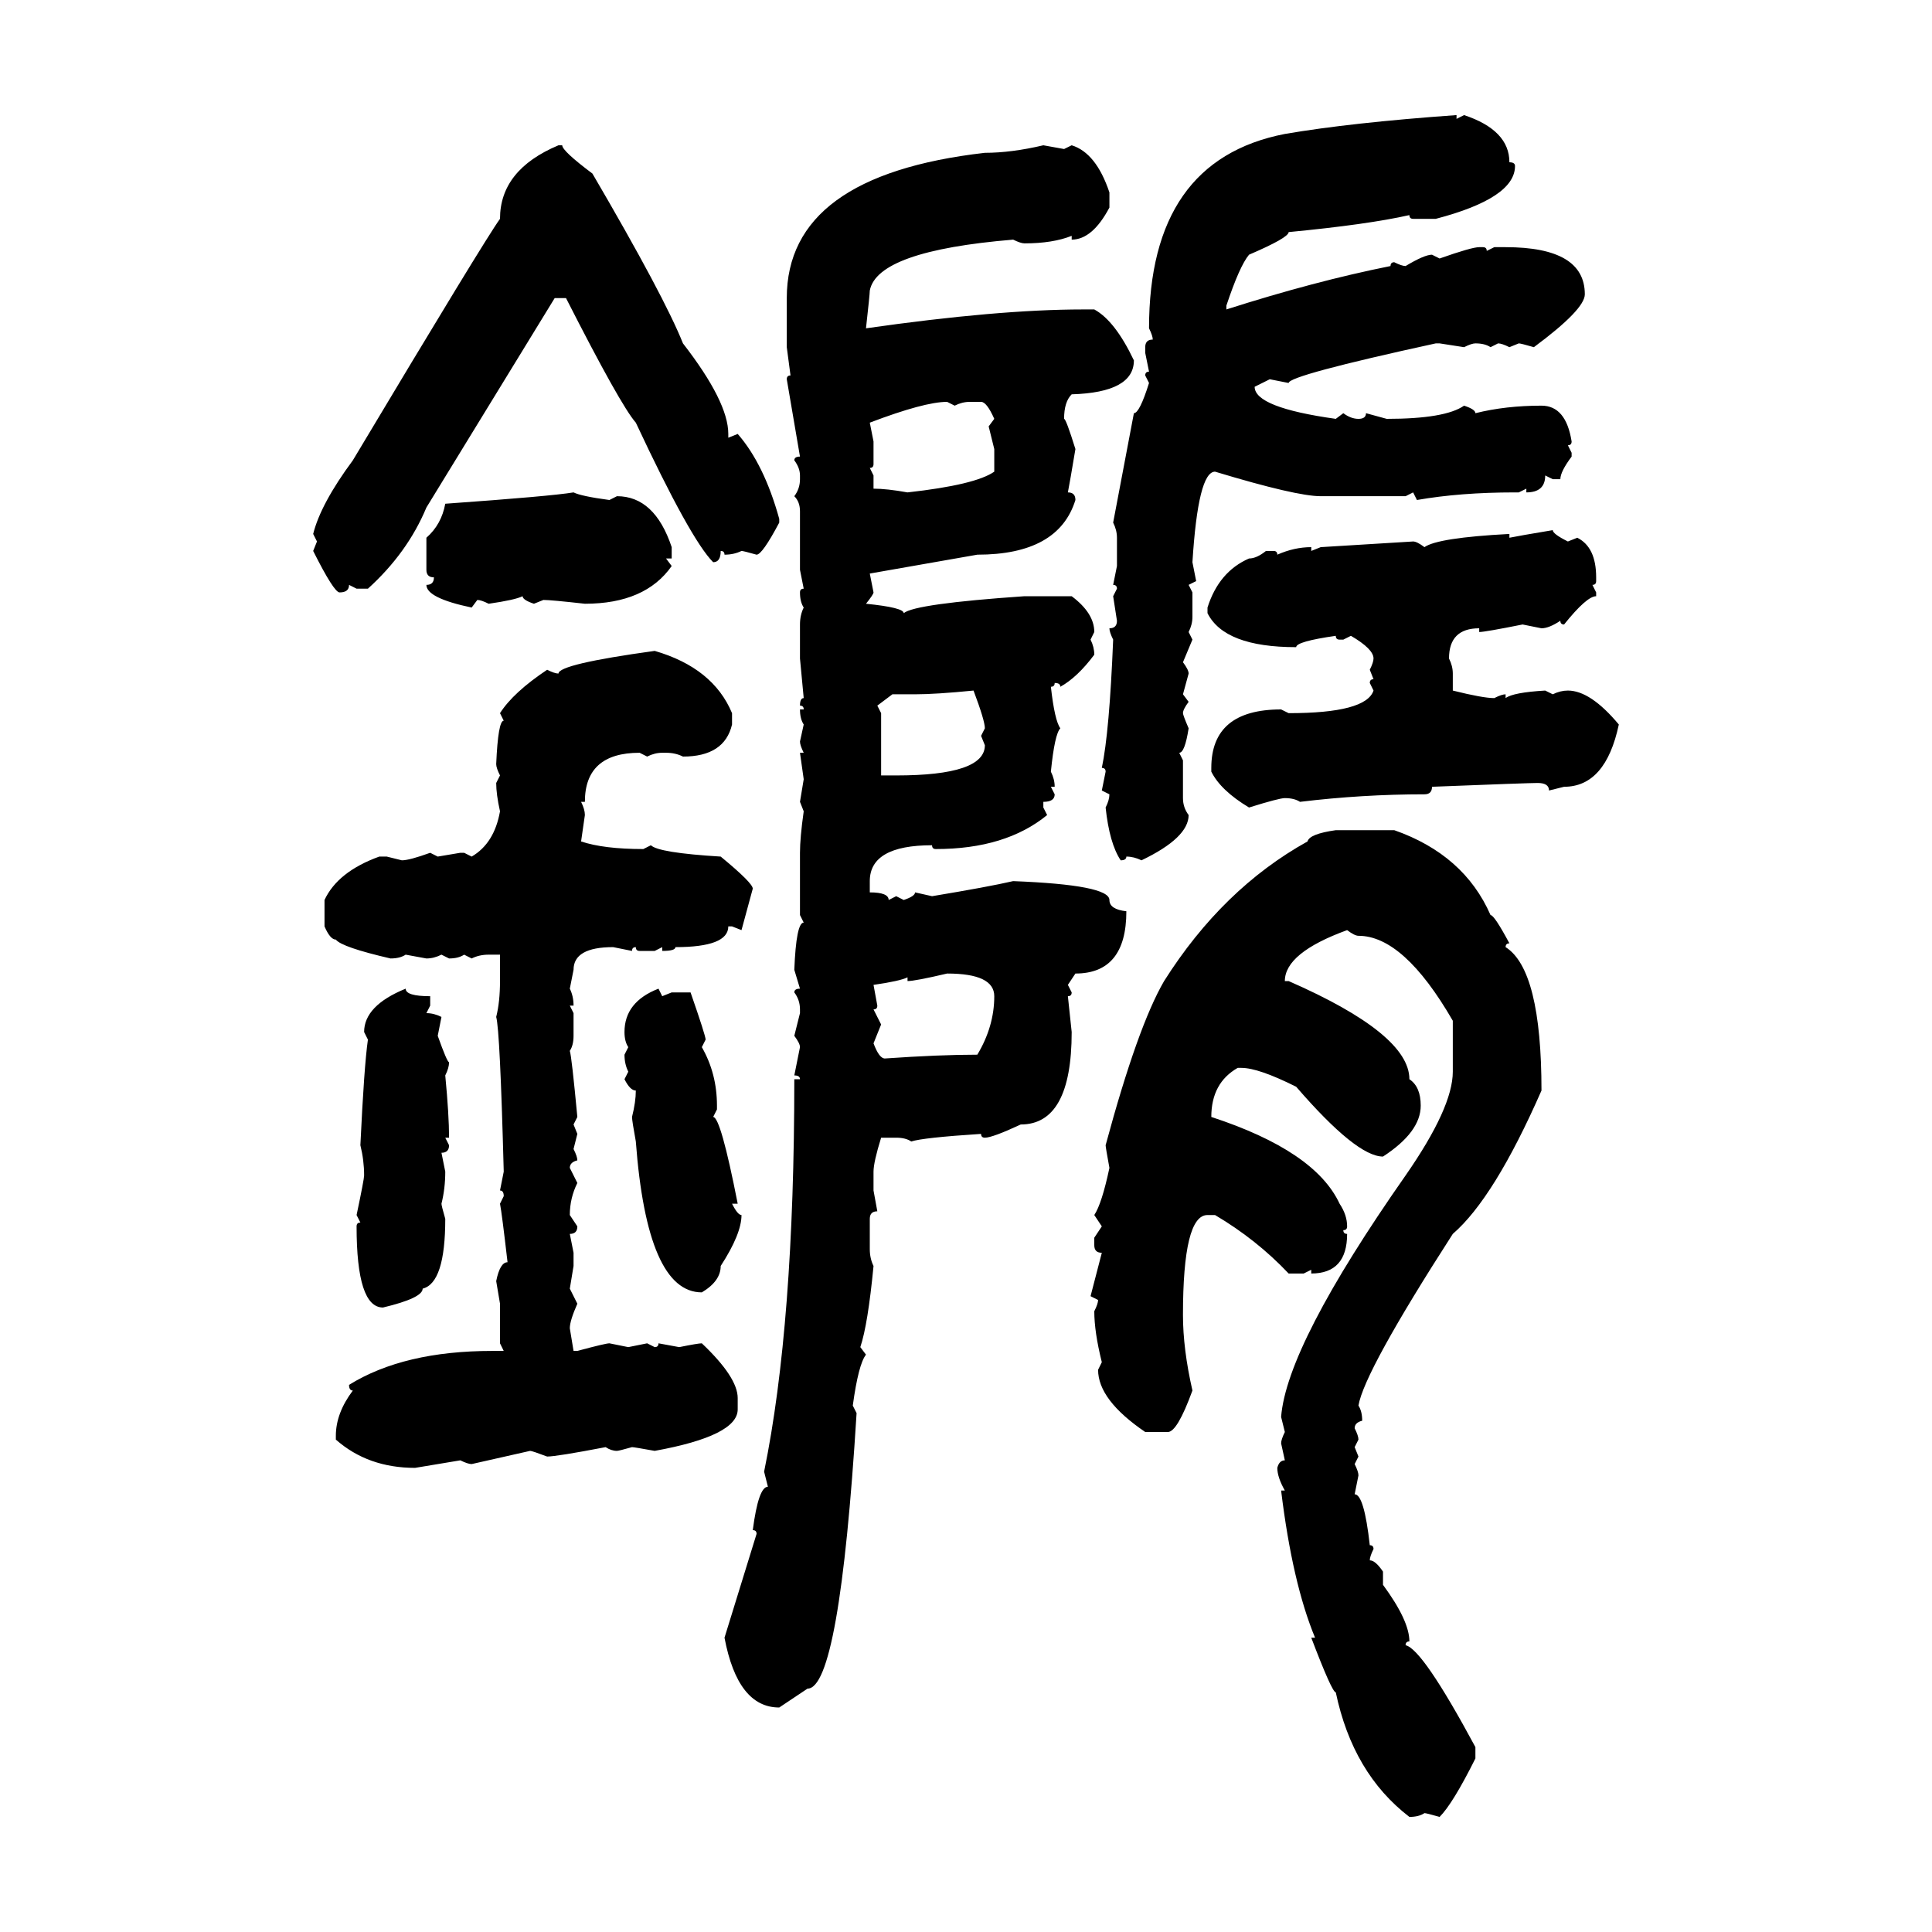 <svg xmlns="http://www.w3.org/2000/svg" xmlns:xlink="http://www.w3.org/1999/xlink" width="300" height="300"><path d="M226.17 17.87L226.17 17.87L226.17 18.46L227.34 17.87Q234.38 20.21 234.38 25.20L234.38 25.20Q235.25 25.20 235.25 25.78L235.25 25.78Q235.25 30.76 222.95 33.98L222.95 33.98L219.43 33.98Q218.85 33.98 218.85 33.40L218.85 33.40Q212.40 34.86 200.10 36.04L200.10 36.04Q200.10 36.91 193.95 39.55L193.95 39.55Q192.48 41.31 190.43 47.46L190.43 47.46L190.43 48.05Q204.20 43.65 215.92 41.31L215.92 41.31Q215.92 40.72 216.50 40.72L216.50 40.72Q217.68 41.31 218.26 41.31L218.26 41.31Q221.19 39.55 222.36 39.55L222.36 39.55L223.54 40.14Q228.52 38.38 229.69 38.38L229.69 38.38L230.27 38.38Q230.86 38.38 230.86 38.96L230.86 38.96L232.03 38.38L233.79 38.38Q246.09 38.38 246.09 45.70L246.09 45.70Q246.09 48.05 238.18 53.91L238.18 53.91Q236.13 53.32 235.84 53.32L235.84 53.32L234.38 53.91Q233.20 53.32 232.62 53.32L232.62 53.32L231.45 53.91Q230.57 53.32 229.10 53.32L229.10 53.32Q228.52 53.32 227.34 53.91L227.34 53.91L223.54 53.32L222.95 53.32Q200.10 58.30 200.10 59.47L200.10 59.47L197.17 58.89L194.82 60.06Q194.82 63.28 207.42 65.04L207.42 65.04L208.59 64.16Q209.77 65.04 210.94 65.04L210.94 65.04Q212.11 65.04 212.11 64.16L212.11 64.16L215.33 65.04Q224.41 65.04 227.34 62.99L227.34 62.99Q229.10 63.57 229.10 64.16L229.10 64.16Q233.79 62.99 239.36 62.99L239.36 62.99Q243.16 62.99 244.04 68.55L244.04 68.55Q244.04 69.14 243.46 69.14L243.46 69.14L244.04 70.31L244.04 70.90Q242.29 73.24 242.29 74.41L242.29 74.41L241.11 74.41L239.94 73.83Q239.94 76.46 237.01 76.46L237.01 76.46L237.01 75.88L235.84 76.46L235.25 76.46Q226.76 76.46 220.02 77.64L220.02 77.64L219.43 76.46L218.26 77.05L205.08 77.05Q201.27 77.05 188.67 73.24L188.67 73.24Q186.04 73.24 185.16 87.30L185.16 87.30L185.74 90.23L184.57 90.82L185.16 91.99L185.16 95.80Q185.16 96.97 184.57 98.14L184.57 98.14L185.16 99.32L183.69 102.83Q184.57 104.00 184.57 104.59L184.57 104.59L183.69 107.81L184.57 108.98Q183.69 110.16 183.69 110.74L183.69 110.74Q183.69 111.04 184.57 113.09L184.57 113.09Q183.98 116.89 183.11 116.89L183.11 116.89L183.69 118.07L183.69 123.93Q183.69 125.39 184.57 126.56L184.57 126.56Q184.57 130.08 177.25 133.59L177.25 133.59Q176.07 133.01 174.90 133.01L174.90 133.01Q174.90 133.59 174.02 133.59L174.02 133.59Q172.27 130.96 171.68 125.39L171.68 125.39Q172.27 124.22 172.27 123.34L172.27 123.34L171.09 122.75L171.68 119.82Q171.68 119.24 171.09 119.24L171.09 119.24Q172.27 113.67 172.85 99.32L172.85 99.32Q172.27 98.14 172.27 97.56L172.27 97.56Q173.44 97.56 173.44 96.39L173.44 96.39L172.85 92.58L173.44 91.41Q173.44 90.82 172.85 90.82L172.85 90.82L173.44 87.89L173.44 83.50Q173.44 82.32 172.85 81.15L172.85 81.15L176.07 64.16Q176.95 64.16 178.42 59.47L178.42 59.47L177.83 58.30Q177.83 57.71 178.42 57.71L178.42 57.71L177.83 54.79L177.83 53.91Q177.83 52.73 179.00 52.73L179.00 52.73Q179.00 52.15 178.42 50.98L178.42 50.98Q178.42 24.90 199.51 20.80L199.51 20.80Q209.77 19.04 226.17 17.87ZM86.72 22.56L87.30 22.56Q87.30 23.44 91.99 26.95L91.99 26.95Q103.13 46.00 106.05 53.32L106.05 53.32Q113.09 62.40 113.09 67.38L113.09 67.38L113.09 67.97L114.55 67.38Q118.65 72.07 121.00 80.57L121.00 80.57L121.00 81.15Q118.36 86.13 117.48 86.13L117.48 86.13Q115.43 85.55 115.14 85.55L115.14 85.55Q113.96 86.13 112.50 86.13L112.50 86.13Q112.50 85.55 111.91 85.55L111.91 85.55Q111.91 87.30 110.74 87.30L110.74 87.30Q107.23 83.79 98.73 65.63L98.73 65.63Q96.39 62.99 87.89 46.29L87.89 46.29L86.13 46.29L66.21 78.81Q63.28 85.84 57.13 91.41L57.13 91.41L55.37 91.41L54.20 90.82Q54.20 91.99 52.73 91.99L52.73 91.99Q51.86 91.99 48.63 85.55L48.63 85.55L49.22 84.08L48.63 82.91Q49.80 78.22 54.79 71.48L54.79 71.48Q75.29 37.21 77.64 33.98L77.64 33.98Q77.64 26.37 86.72 22.56L86.72 22.56ZM162.01 22.56L162.01 22.56L165.23 23.14L166.41 22.56Q170.21 23.73 172.27 29.88L172.27 29.88L172.27 32.23Q169.63 37.21 166.41 37.21L166.41 37.21L166.41 36.62Q163.48 37.79 159.08 37.79L159.08 37.79Q158.50 37.79 157.32 37.21L157.32 37.21Q136.23 38.96 135.06 45.12L135.06 45.12Q135.06 45.70 134.47 50.98L134.47 50.98Q154.98 48.05 168.16 48.05L168.16 48.05L169.92 48.05Q173.14 49.80 176.07 55.96L176.07 55.96Q176.07 60.94 166.41 61.23L166.41 61.23Q165.23 62.40 165.23 65.04L165.23 65.04Q165.53 65.04 166.99 69.73L166.99 69.73Q166.11 75 165.82 76.46L165.82 76.46Q166.99 76.46 166.99 77.64L166.99 77.64Q164.36 86.13 151.76 86.13L151.76 86.13L135.06 89.06L135.64 91.99Q135.64 92.29 134.47 93.75L134.47 93.75Q140.33 94.34 140.33 95.21L140.33 95.21Q142.09 93.75 159.08 92.58L159.08 92.58L166.41 92.58Q169.92 95.21 169.92 98.14L169.92 98.14L169.34 99.32Q169.92 100.49 169.92 101.66L169.92 101.66Q167.29 105.18 164.65 106.64L164.65 106.64Q164.65 106.05 163.77 106.05L163.77 106.05Q163.77 106.64 163.18 106.64L163.18 106.64Q163.77 111.91 164.65 113.09L164.65 113.09Q163.77 113.96 163.18 119.82L163.18 119.82Q163.77 121.00 163.77 122.17L163.77 122.17L163.18 122.17L163.77 123.34Q163.77 124.51 162.01 124.51L162.01 124.51L162.01 125.39L162.60 126.56Q156.15 131.84 145.31 131.84L145.31 131.84Q144.73 131.84 144.73 131.25L144.73 131.25Q135.06 131.25 135.06 136.82L135.06 136.82L135.06 138.57Q137.99 138.57 137.99 139.75L137.99 139.75L139.16 139.16L140.33 139.75Q142.09 139.16 142.09 138.57L142.09 138.57L144.73 139.16Q153.52 137.70 157.32 136.82L157.32 136.82Q172.27 137.40 172.27 139.75L172.27 139.75Q172.27 141.21 174.90 141.50L174.90 141.50Q174.90 151.17 166.99 151.17L166.99 151.17L165.82 152.93L166.41 154.10Q166.41 154.69 165.82 154.69L165.82 154.69L166.41 160.25Q166.41 174.61 158.50 174.61L158.50 174.61Q154.10 176.66 152.93 176.66L152.93 176.66Q152.34 176.66 152.34 176.07L152.34 176.07Q143.26 176.66 141.50 177.25L141.50 177.25Q140.63 176.66 139.16 176.66L139.16 176.66L136.82 176.66Q135.64 180.47 135.64 181.93L135.64 181.93L135.64 184.86L136.23 188.09Q135.06 188.09 135.06 189.26L135.06 189.26L135.06 193.95Q135.06 195.41 135.64 196.58L135.64 196.58Q134.77 205.66 133.59 209.18L133.59 209.18L134.47 210.35Q133.30 211.82 132.42 218.26L132.42 218.26L133.01 219.43Q130.37 262.21 125.39 262.21L125.39 262.21L121.00 265.14Q114.55 265.14 112.50 254.30L112.50 254.30L117.48 238.18Q117.48 237.60 116.89 237.60L116.89 237.60Q117.77 230.86 119.24 230.86L119.24 230.86L118.65 228.52Q123.34 205.66 123.34 167.58L123.34 167.58L124.22 167.58Q124.22 166.99 123.34 166.99L123.34 166.99L124.22 162.60Q124.22 162.01 123.34 160.84L123.34 160.84L124.22 157.32L124.22 156.74Q124.22 155.27 123.34 154.10L123.34 154.10Q123.34 153.52 124.22 153.52L124.22 153.52L123.34 150.59Q123.63 143.26 124.80 143.26L124.80 143.26L124.22 142.09L124.22 132.42Q124.22 130.08 124.80 125.98L124.80 125.98L124.22 124.51L124.80 121.00L124.22 116.89L124.80 116.89Q124.22 115.72 124.22 115.14L124.22 115.14L124.80 112.50Q124.22 111.62 124.22 110.16L124.22 110.16L124.80 110.16Q124.80 109.57 124.22 109.57L124.22 109.57Q124.22 108.40 124.80 108.40L124.80 108.40L124.22 102.25L124.22 96.97Q124.22 95.51 124.80 94.34L124.80 94.34Q124.22 93.46 124.22 91.99L124.22 91.99Q124.22 91.41 124.80 91.41L124.80 91.41L124.22 88.48L124.22 79.39Q124.22 77.93 123.34 77.05L123.34 77.05Q124.22 75.88 124.22 74.41L124.22 74.41L124.22 73.83Q124.22 72.66 123.34 71.48L123.34 71.48Q123.34 70.90 124.22 70.90L124.22 70.90L122.17 58.89Q122.17 58.30 122.75 58.30L122.75 58.30L122.17 53.91L122.17 46.29Q122.17 27.25 152.93 23.73L152.93 23.73Q157.03 23.73 162.01 22.56ZM135.06 65.63L135.06 65.63L135.64 68.55L135.64 72.07Q135.64 72.66 135.06 72.66L135.06 72.66L135.64 73.83L135.64 75.88Q137.70 75.88 140.92 76.46L140.92 76.46Q151.46 75.29 154.39 73.24L154.39 73.24L154.39 69.73L153.52 66.21L154.39 65.04Q153.22 62.40 152.34 62.40L152.34 62.40L150.59 62.40Q149.41 62.40 148.24 62.99L148.24 62.99L147.07 62.40Q143.55 62.40 135.06 65.63ZM89.06 76.46L89.06 76.46Q90.23 77.05 94.63 77.64L94.63 77.64L95.80 77.05Q101.66 77.05 104.30 84.96L104.30 84.96L104.30 86.72L103.42 86.72L104.30 87.89Q100.20 93.75 90.82 93.75L90.82 93.75Q85.55 93.16 84.38 93.16L84.38 93.16L82.91 93.75Q81.15 93.16 81.15 92.58L81.15 92.58Q79.98 93.16 75.88 93.75L75.88 93.75Q74.71 93.16 74.12 93.16L74.12 93.16L73.24 94.34Q66.21 92.87 66.21 90.82L66.21 90.82Q67.38 90.82 67.38 89.65L67.38 89.65Q66.21 89.65 66.21 88.48L66.21 88.48L66.21 83.50Q68.55 81.45 69.14 78.22L69.14 78.22Q85.55 77.05 89.06 76.46ZM241.11 82.32L241.11 82.32Q241.11 82.91 243.46 84.08L243.46 84.08L244.92 83.50Q247.85 84.96 247.85 89.65L247.85 89.65L247.85 90.23Q247.85 90.82 247.27 90.82L247.27 90.82L247.85 91.99L247.85 92.58Q246.39 92.58 242.87 96.97L242.87 96.97Q242.29 96.97 242.29 96.39L242.29 96.39Q240.53 97.56 239.36 97.56L239.36 97.56L236.43 96.97Q230.57 98.14 229.69 98.14L229.69 98.14L229.69 97.56Q225 97.56 225 102.25L225 102.25Q225.59 103.42 225.59 104.59L225.59 104.59L225.59 107.23Q230.27 108.40 232.03 108.40L232.03 108.40Q233.20 107.81 233.79 107.81L233.79 107.81L233.79 108.40Q234.96 107.52 239.94 107.23L239.94 107.23L241.11 107.81Q242.29 107.23 243.46 107.23L243.46 107.23Q246.97 107.23 251.37 112.50L251.37 112.50Q249.32 122.17 242.87 122.17L242.87 122.17L240.53 122.75Q240.53 121.58 238.77 121.58L238.77 121.58Q237.30 121.58 222.36 122.17L222.36 122.17Q222.36 123.34 221.19 123.34L221.19 123.34Q211.52 123.34 201.86 124.51L201.86 124.51Q200.98 123.93 199.51 123.93L199.51 123.93Q198.63 123.93 193.95 125.39L193.95 125.39Q189.55 122.75 188.09 119.82L188.09 119.82L188.09 119.24Q188.09 110.16 198.93 110.16L198.93 110.16L200.10 110.74Q212.11 110.74 213.28 107.23L213.28 107.23L212.70 106.05Q212.70 105.47 213.28 105.47L213.28 105.47L212.70 104.00Q213.28 102.83 213.28 102.25L213.28 102.25Q213.28 100.78 209.77 98.73L209.77 98.73L208.59 99.32L208.01 99.32Q207.42 99.32 207.42 98.73L207.42 98.73Q201.27 99.61 201.27 100.49L201.27 100.49Q190.14 100.49 187.50 95.21L187.50 95.21L187.50 94.34Q189.26 88.77 193.95 86.72L193.95 86.72Q195.12 86.72 196.58 85.55L196.58 85.55L197.75 85.55Q198.34 85.55 198.34 86.13L198.34 86.13Q200.98 84.96 203.61 84.96L203.61 84.96L203.61 85.55L205.08 84.96Q205.37 84.96 219.43 84.08L219.43 84.08Q220.02 84.08 221.19 84.96L221.19 84.96Q223.24 83.50 234.38 82.91L234.38 82.91L234.38 83.50Q235.84 83.20 241.11 82.32ZM101.66 101.07L101.66 101.07Q110.74 103.71 113.67 110.74L113.67 110.74L113.67 112.50Q112.50 117.48 106.05 117.48L106.05 117.48Q104.88 116.89 103.42 116.89L103.42 116.89L102.83 116.89Q101.66 116.89 100.49 117.48L100.49 117.48L99.32 116.89Q90.82 116.89 90.82 124.51L90.82 124.51L90.23 124.51Q90.82 125.68 90.82 126.56L90.82 126.56L90.23 130.66Q93.75 131.84 99.90 131.84L99.90 131.84L101.07 131.25Q102.25 132.42 111.91 133.01L111.91 133.01Q116.89 137.11 116.89 137.99L116.89 137.99L115.14 144.43L113.67 143.85L113.09 143.85Q113.09 147.07 104.88 147.07L104.88 147.07Q104.88 147.66 102.83 147.66L102.83 147.66L102.83 147.07L101.66 147.66L99.32 147.66Q98.73 147.66 98.73 147.07L98.73 147.07Q98.14 147.07 98.14 147.66L98.14 147.66L95.21 147.07Q89.06 147.07 89.06 150.59L89.06 150.59L88.48 153.52Q89.06 154.69 89.06 156.15L89.06 156.15L88.48 156.15L89.06 157.32L89.06 160.84Q89.06 162.30 88.48 163.18L88.48 163.18Q88.77 164.06 89.65 173.44L89.65 173.44L89.06 174.61L89.65 176.07L89.06 178.42Q89.65 179.59 89.65 180.18L89.65 180.18Q88.48 180.47 88.48 181.35L88.48 181.35L89.65 183.69Q88.48 186.04 88.48 188.67L88.48 188.67L89.65 190.43Q89.65 191.60 88.48 191.60L88.48 191.60L89.06 194.53L89.06 196.58L88.48 200.10L89.65 202.44Q88.48 205.08 88.48 206.25L88.48 206.25L89.06 209.77L89.65 209.77Q94.04 208.59 94.63 208.59L94.63 208.59L97.56 209.18L100.49 208.59L101.66 209.18Q102.25 209.18 102.25 208.59L102.25 208.59L105.47 209.18Q108.40 208.59 108.98 208.59L108.98 208.59Q114.55 213.87 114.55 217.09L114.55 217.09L114.55 218.85Q114.55 222.95 101.66 225.29L101.66 225.29Q98.44 224.71 98.14 224.71L98.14 224.71Q96.09 225.29 95.80 225.29L95.80 225.29Q94.92 225.29 94.04 224.71L94.04 224.71Q86.43 226.17 84.96 226.17L84.96 226.17Q82.62 225.29 82.32 225.29L82.32 225.29L73.24 227.34Q72.66 227.34 71.48 226.76L71.48 226.76L64.45 227.93Q57.13 227.93 52.15 223.54L52.15 223.54L52.15 222.95Q52.15 219.43 54.79 215.92L54.79 215.92Q54.20 215.92 54.20 215.04L54.20 215.04Q62.70 209.77 76.46 209.77L76.46 209.77L78.22 209.77L77.64 208.59L77.64 202.44L77.05 198.93Q77.64 196.00 78.81 196.00L78.81 196.00Q77.93 188.38 77.64 186.91L77.64 186.91L78.22 185.74Q78.22 184.86 77.64 184.86L77.64 184.86L78.22 181.93Q77.64 159.96 77.05 157.91L77.05 157.91Q77.64 155.57 77.64 152.34L77.64 152.34L77.64 148.24L75.88 148.24Q74.41 148.24 73.24 148.83L73.24 148.83L72.07 148.24Q71.19 148.83 69.73 148.83L69.73 148.83L68.55 148.24Q67.38 148.83 66.21 148.83L66.21 148.83L62.99 148.24Q62.11 148.83 60.64 148.83L60.64 148.83Q53.03 147.07 52.15 145.90L52.15 145.90Q51.27 145.90 50.39 143.85L50.39 143.85L50.39 139.75Q52.44 135.35 58.89 133.01L58.89 133.01L60.06 133.01L62.40 133.59Q63.57 133.59 66.80 132.42L66.80 132.42L67.97 133.01L71.48 132.42L72.07 132.42L73.24 133.01Q76.76 130.96 77.64 125.98L77.64 125.98Q77.05 123.34 77.05 121.58L77.05 121.58L77.64 120.41Q77.05 119.24 77.05 118.65L77.05 118.65Q77.34 111.91 78.22 111.91L78.22 111.91L77.64 110.74Q79.69 107.52 84.96 104.00L84.96 104.00Q86.13 104.59 86.72 104.59L86.72 104.59Q86.72 103.13 101.66 101.07ZM142.09 107.81L142.09 107.81L138.57 107.81L136.23 109.57L136.82 110.74L136.82 120.41L139.16 120.41Q152.93 120.41 152.93 115.72L152.93 115.72L152.34 114.26L152.93 113.09Q152.93 111.91 151.17 107.23L151.17 107.23Q145.31 107.81 142.09 107.81ZM207.42 128.91L207.42 128.91L216.50 128.91Q227.34 132.71 231.45 142.09L231.45 142.09Q232.03 142.09 234.38 146.48L234.38 146.48Q233.79 146.48 233.79 147.07L233.79 147.07Q239.36 150.59 239.36 169.34L239.36 169.34Q232.03 186.04 225.59 191.60L225.59 191.60Q211.82 212.99 210.94 218.26L210.94 218.26Q211.52 219.14 211.52 220.61L211.52 220.61Q210.35 220.90 210.35 221.78L210.35 221.78Q210.94 222.95 210.94 223.54L210.94 223.54L210.35 224.71L210.94 226.17L210.35 227.34Q210.94 228.52 210.94 229.10L210.94 229.10L210.35 232.03Q211.82 232.03 212.70 239.94L212.70 239.94Q213.28 239.94 213.28 240.53L213.28 240.53Q212.70 241.70 212.70 242.29L212.70 242.29Q213.57 242.29 214.75 244.04L214.75 244.04L214.75 246.09Q218.85 251.66 218.85 254.88L218.85 254.88Q218.26 254.88 218.26 255.47L218.26 255.47Q220.90 256.05 229.10 271.29L229.10 271.29L229.10 273.05Q225.59 280.08 223.54 282.13L223.54 282.13Q221.48 281.54 221.19 281.54L221.19 281.54Q220.31 282.13 218.85 282.13L218.85 282.13Q210.06 275.39 207.42 262.79L207.42 262.79Q206.84 262.79 203.61 254.30L203.61 254.30L204.20 254.30Q200.68 245.80 198.93 231.45L198.93 231.45L199.51 231.45Q198.34 229.39 198.34 227.93L198.34 227.93Q198.63 226.76 199.51 226.76L199.51 226.76L198.93 224.12Q198.93 223.54 199.51 222.36L199.51 222.36L198.93 220.02Q199.80 208.89 218.26 182.52L218.26 182.52Q225.59 171.97 225.59 166.41L225.59 166.41L225.59 158.50Q217.97 145.31 210.94 145.31L210.94 145.31Q210.35 145.31 209.18 144.43L209.18 144.43Q199.51 147.95 199.51 152.34L199.51 152.34L200.10 152.34Q218.85 160.55 218.85 167.58L218.85 167.58Q220.61 168.75 220.61 171.68L220.61 171.68Q220.61 175.78 214.75 179.59L214.75 179.59Q210.64 179.59 201.27 168.75L201.27 168.75Q195.41 165.82 192.77 165.82L192.77 165.82L192.19 165.82Q188.09 168.16 188.09 173.44L188.09 173.44Q204.20 178.71 208.01 186.91L208.01 186.91Q209.18 188.67 209.18 190.43L209.18 190.43Q209.18 191.02 208.59 191.02L208.59 191.02Q208.59 191.60 209.18 191.60L209.18 191.60Q209.18 197.75 203.61 197.75L203.61 197.75L203.61 197.17L202.44 197.75L200.10 197.75Q195.12 192.48 188.67 188.67L188.67 188.67L187.50 188.67Q183.69 188.67 183.69 204.20L183.69 204.20Q183.69 209.47 185.16 215.92L185.16 215.92Q182.81 222.36 181.35 222.36L181.35 222.36L177.83 222.36Q170.51 217.38 170.51 212.70L170.51 212.70L171.09 211.52Q169.92 206.84 169.92 203.61L169.92 203.61Q170.51 202.44 170.51 201.86L170.51 201.86L169.34 201.27L171.09 194.53Q169.92 194.53 169.92 193.36L169.92 193.36L169.92 192.19L171.09 190.43L169.92 188.67Q171.09 186.91 172.27 181.35L172.27 181.35Q171.68 178.13 171.68 177.83L171.68 177.83Q176.66 159.38 180.76 152.34L180.76 152.34Q189.84 137.99 203.03 130.66L203.03 130.66Q203.32 129.49 207.42 128.91ZM140.92 152.34L140.92 152.34L140.92 151.76Q139.75 152.34 135.64 152.93L135.64 152.93L136.23 156.15Q136.23 156.74 135.64 156.74L135.64 156.74L136.82 159.08L135.64 162.01Q136.52 164.36 137.40 164.36L137.40 164.36Q145.90 163.77 151.76 163.77L151.76 163.77Q154.39 159.38 154.39 154.69L154.39 154.69Q154.39 151.17 147.07 151.17L147.07 151.17Q142.09 152.34 140.92 152.34ZM62.99 153.52L62.99 153.52Q62.99 154.69 66.80 154.69L66.80 154.69L66.80 156.15L66.21 157.32Q67.38 157.32 68.55 157.91L68.55 157.91L67.97 160.84Q69.43 164.94 69.73 164.94L69.73 164.94Q69.73 165.82 69.14 166.99L69.14 166.99Q69.73 173.14 69.73 176.66L69.73 176.66L69.14 176.66L69.73 177.83Q69.73 179.00 68.55 179.00L68.55 179.00L69.14 181.93Q69.14 184.57 68.55 186.91L68.55 186.91Q68.55 187.21 69.14 189.26L69.14 189.26Q69.14 199.22 65.63 200.10L65.63 200.10Q65.63 201.56 59.47 203.03L59.47 203.03Q55.37 203.03 55.37 190.43L55.37 190.43Q55.37 189.84 55.96 189.84L55.96 189.84L55.37 188.67Q56.54 183.11 56.54 182.52L56.54 182.52Q56.54 180.18 55.96 177.83L55.96 177.83Q56.54 165.53 57.13 161.43L57.13 161.43L56.54 160.25Q56.54 156.15 62.99 153.52ZM102.25 153.52L102.25 153.52L102.83 154.69L104.30 154.10L107.23 154.10Q109.57 160.84 109.57 161.43L109.57 161.43L108.98 162.60Q111.33 166.70 111.33 171.68L111.33 171.68L111.33 172.27L110.74 173.44Q111.91 173.44 114.55 186.91L114.55 186.91L113.67 186.91Q114.55 188.67 115.14 188.67L115.14 188.67Q115.14 191.60 111.91 196.58L111.91 196.58Q111.91 198.93 108.98 200.68L108.98 200.68Q100.49 200.68 98.73 177.25L98.73 177.25Q98.14 174.02 98.14 173.44L98.14 173.44Q98.73 171.09 98.73 169.34L98.73 169.34Q97.85 169.34 96.97 167.58L96.97 167.58L97.56 166.41Q96.97 165.23 96.97 163.77L96.97 163.77L97.56 162.60Q96.97 161.72 96.97 160.25L96.97 160.25Q96.97 155.57 102.25 153.52Z"/></svg>
